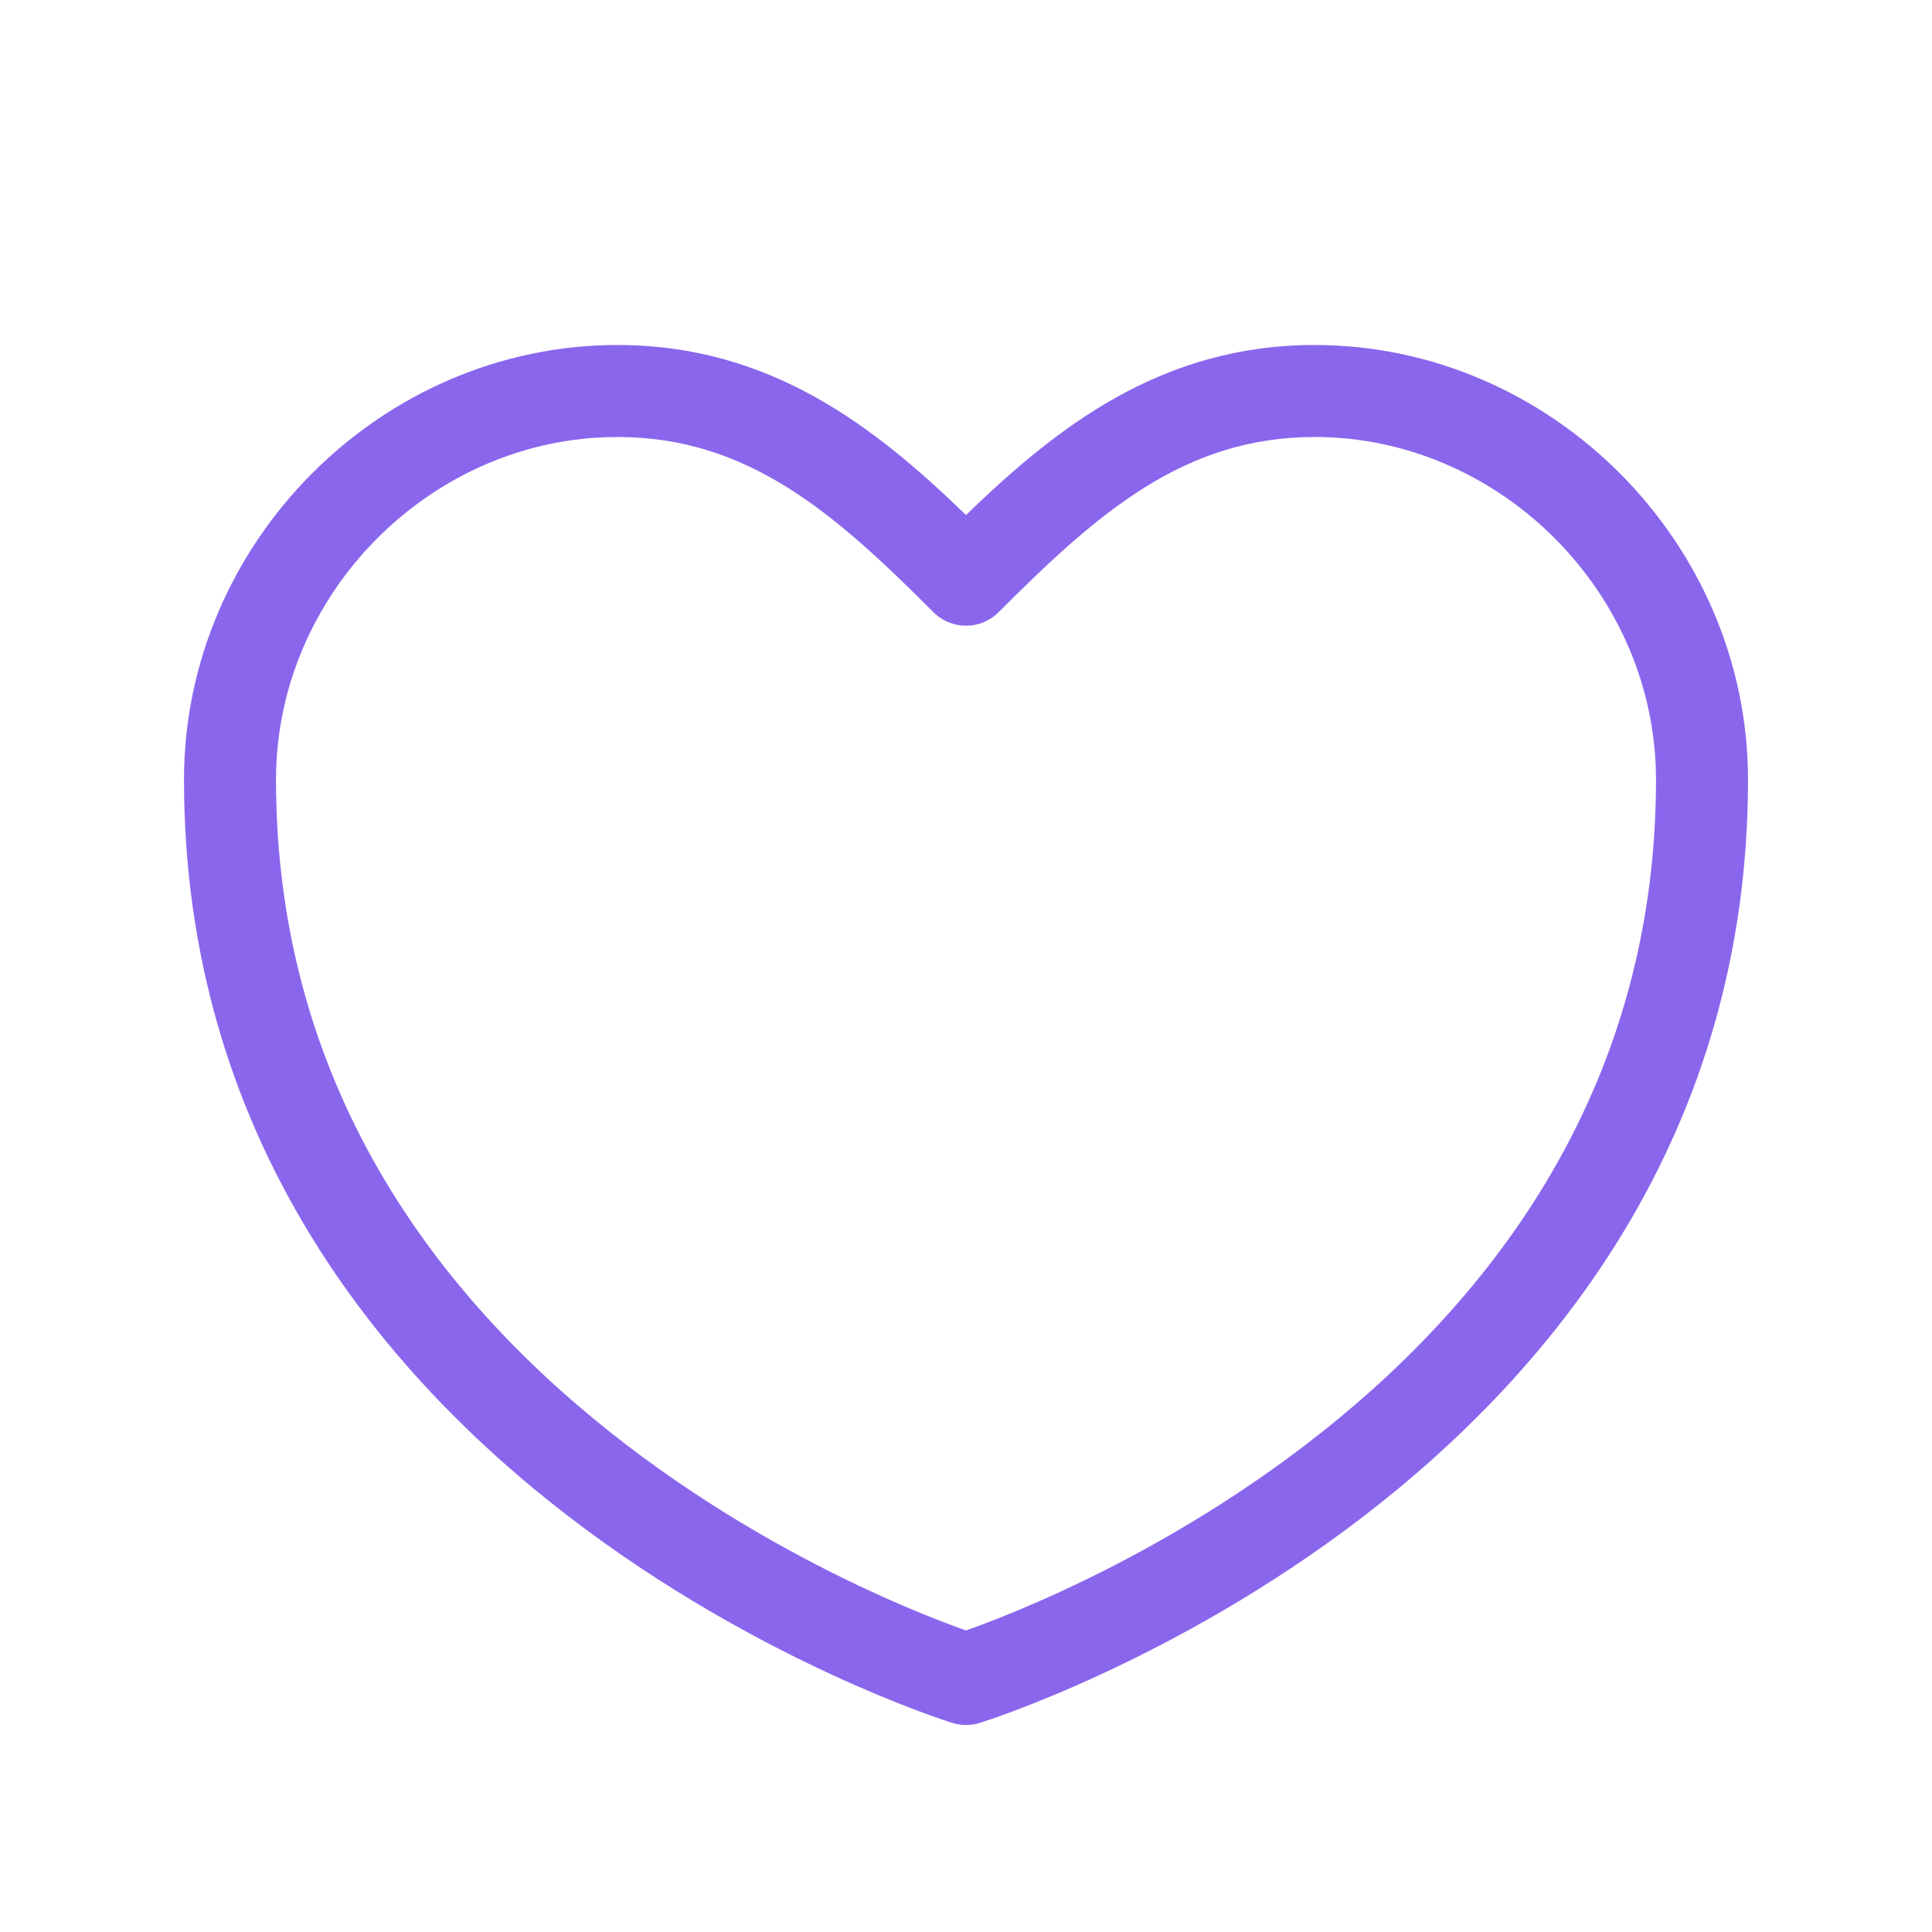 <svg width="42" height="42" viewBox="0 0 42 42" fill="none" xmlns="http://www.w3.org/2000/svg">
<path fill-rule="evenodd" clip-rule="evenodd" d="M4 16.949C4 11.798 8.28 7.5 13.422 7.5C16.751 7.5 19.024 9.282 21 11.197C22.977 9.282 25.249 7.5 28.578 7.5C33.72 7.5 38 11.798 38 16.949C38 24.663 33.755 29.814 29.608 32.99C27.535 34.578 25.467 35.69 23.92 36.405C23.145 36.763 22.497 37.023 22.039 37.195C21.81 37.281 21.629 37.344 21.503 37.387C21.439 37.409 21.39 37.425 21.355 37.436L21.314 37.45L21.303 37.453L21.299 37.454L21.298 37.455C21.297 37.455 21.297 37.455 21 36.5C20.704 37.455 20.704 37.455 20.703 37.455L20.702 37.454L20.698 37.453L20.686 37.45L20.646 37.436C20.611 37.425 20.562 37.409 20.498 37.387C20.372 37.344 20.191 37.281 19.962 37.195C19.504 37.023 18.856 36.763 18.081 36.405C16.534 35.69 14.466 34.578 12.392 32.99C8.245 29.814 4 24.663 4 16.949ZM21 36.5L20.704 37.455C20.897 37.515 21.104 37.515 21.297 37.455L21 36.5ZM21 35.445C21.093 35.412 21.206 35.371 21.337 35.322C21.754 35.166 22.356 34.924 23.081 34.589C24.534 33.918 26.466 32.878 28.392 31.402C32.245 28.45 36 23.825 36 16.949C36 12.896 32.61 9.5 28.578 9.5C25.753 9.5 23.877 11.134 21.709 13.309C21.521 13.497 21.266 13.603 21 13.603C20.735 13.603 20.48 13.497 20.292 13.309C18.124 11.134 16.248 9.5 13.422 9.5C9.39 9.5 6 12.896 6 16.949C6 23.825 9.755 28.45 13.608 31.402C15.535 32.878 17.467 33.918 18.92 34.589C19.645 34.924 20.247 35.166 20.664 35.322C20.795 35.371 20.908 35.412 21 35.445Z" fill="#8A66ED"/>
</svg>
